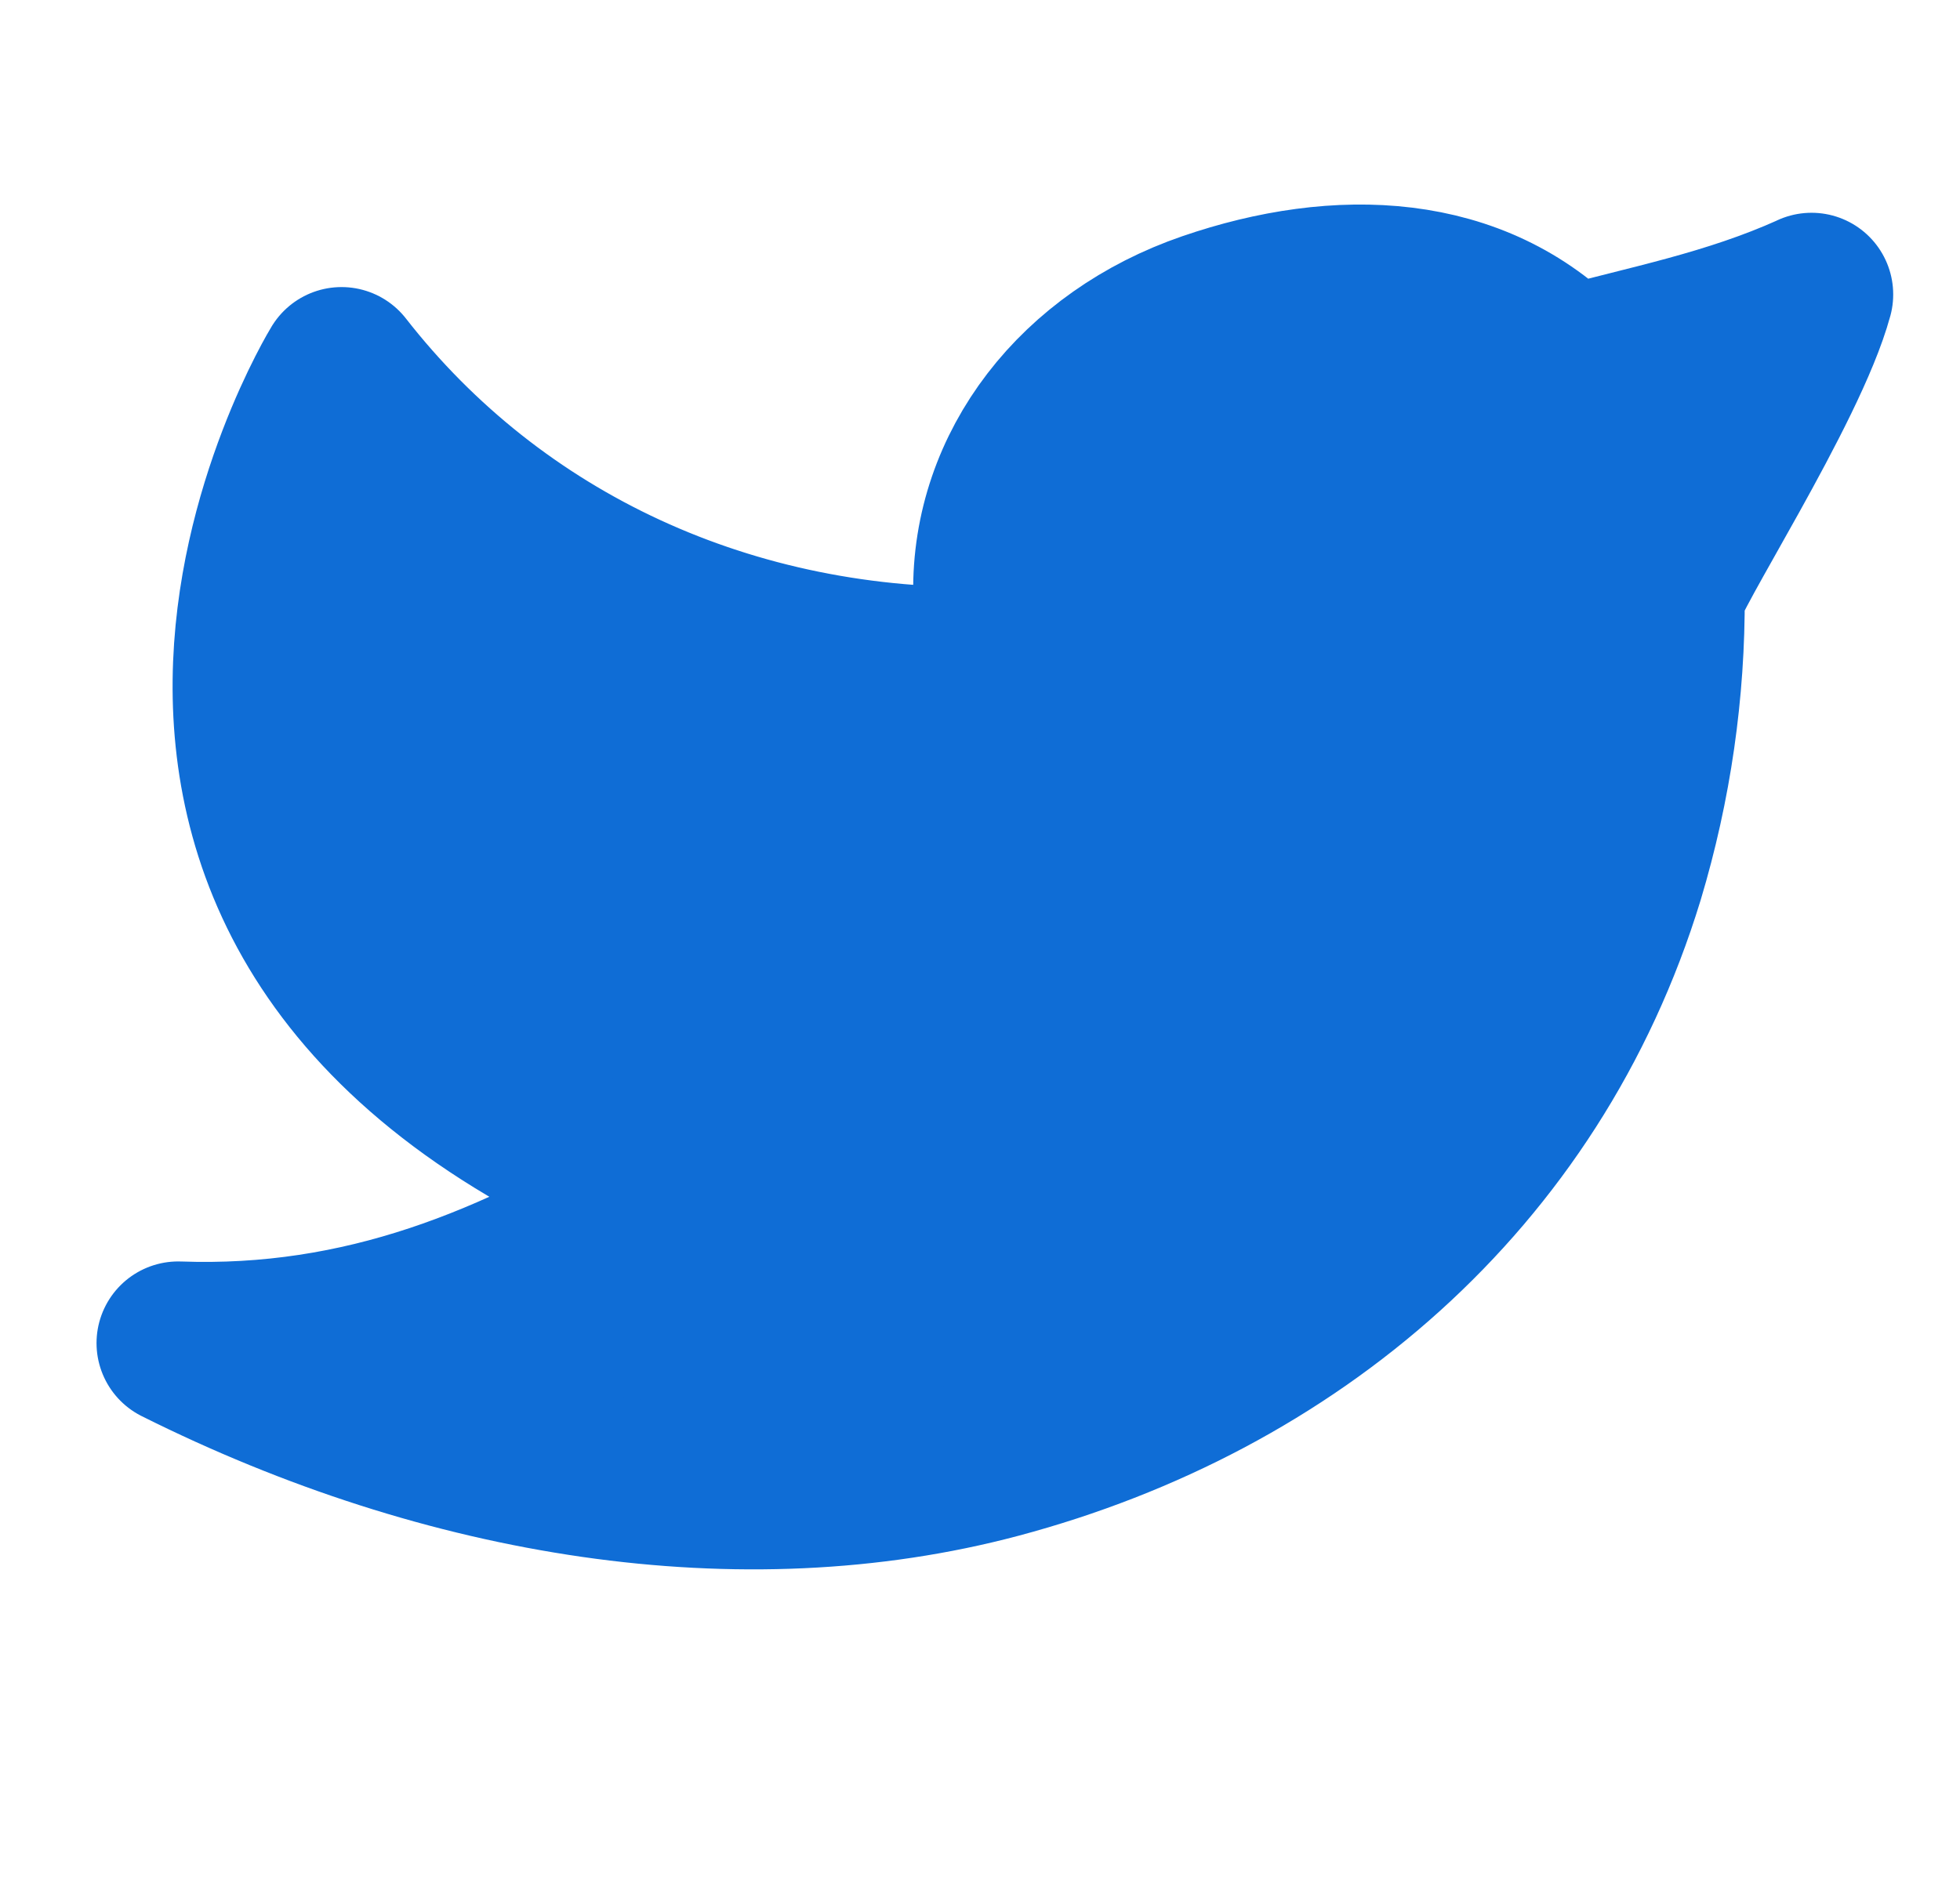 <svg width="24" height="23" viewBox="0 0 24 23" fill="none" xmlns="http://www.w3.org/2000/svg">
<path d="M22.182 3.607C21.182 4.057 20.202 4.239 19.182 4.516C18.061 3.354 16.399 3.29 14.802 3.839C13.205 4.388 12.159 5.73 12.182 7.27V8.188C8.937 8.264 6.047 6.907 4.182 4.516C4.182 4.516 -0 11.339 8.182 14.614C6.31 15.759 4.443 16.531 2.182 16.45C5.49 18.105 9.095 18.674 12.216 17.843C15.796 16.888 18.738 14.425 19.867 10.735C20.204 9.613 20.371 8.454 20.364 7.29C20.362 7.061 21.874 4.745 22.182 3.606V3.607Z" fill="#0F6DD6" stroke="#0F6DD6" stroke-width="2" stroke-linecap="round" stroke-linejoin="round"/>
</svg>
